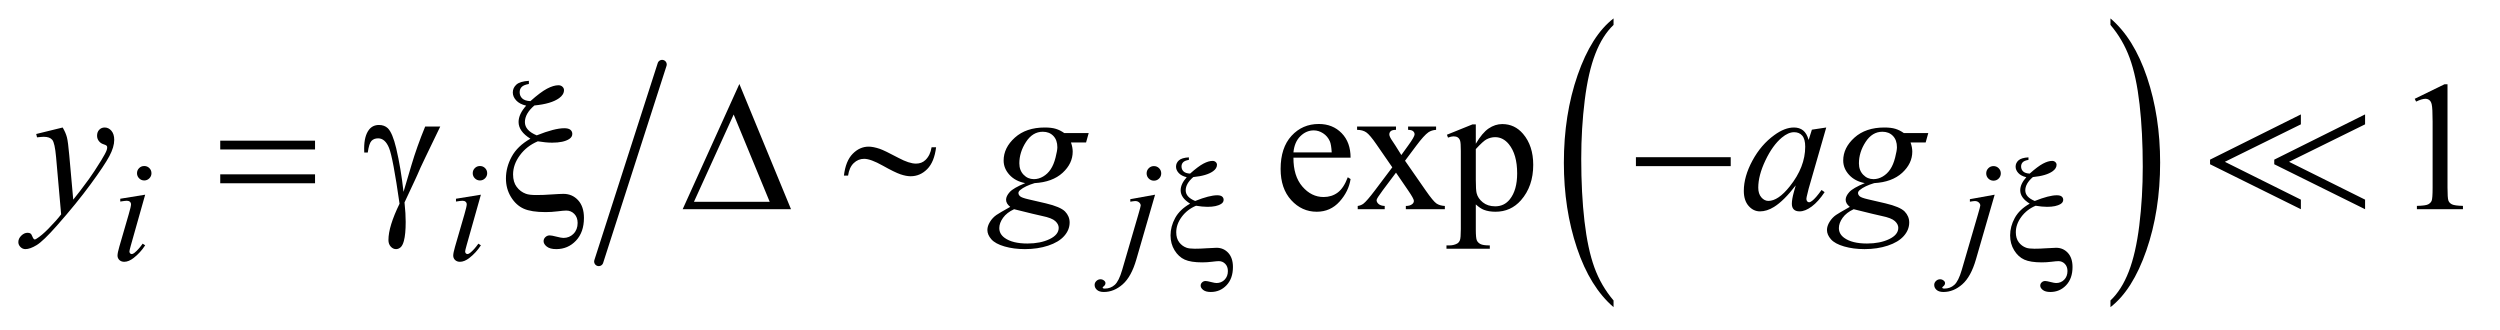 <?xml version="1.0" encoding="UTF-8"?>
<!DOCTYPE svg PUBLIC '-//W3C//DTD SVG 1.0//EN'
          'http://www.w3.org/TR/2001/REC-SVG-20010904/DTD/svg10.dtd'>
<svg stroke-dasharray="none" shape-rendering="auto" xmlns="http://www.w3.org/2000/svg" font-family="'Dialog'" text-rendering="auto" width="212" fill-opacity="1" color-interpolation="auto" color-rendering="auto" preserveAspectRatio="xMidYMid meet" font-size="12px" viewBox="0 0 212 28" fill="black" xmlns:xlink="http://www.w3.org/1999/xlink" stroke="black" image-rendering="auto" stroke-miterlimit="10" stroke-linecap="square" stroke-linejoin="miter" font-style="normal" stroke-width="1" height="28" stroke-dashoffset="0" font-weight="normal" stroke-opacity="1"
><!--Generated by the Batik Graphics2D SVG Generator--><defs id="genericDefs"
  /><g
  ><defs id="defs1"
    ><clipPath clipPathUnits="userSpaceOnUse" id="clipPath1"
      ><path d="M0.984 1.677 L135.403 1.677 L135.403 19.267 L0.984 19.267 L0.984 1.677 Z"
      /></clipPath
      ><clipPath clipPathUnits="userSpaceOnUse" id="clipPath2"
      ><path d="M31.426 53.761 L31.426 617.536 L4325.988 617.536 L4325.988 53.761 Z"
      /></clipPath
    ></defs
    ><g stroke-width="16" transform="scale(1.576,1.576) translate(-0.984,-1.677) matrix(0.031,0,0,0.031,0,0)" stroke-linejoin="round" stroke-linecap="round"
    ><line y2="508" fill="none" x1="1181" clip-path="url(#clipPath2)" x2="1071" y1="166"
    /></g
    ><g transform="matrix(0.049,0,0,0.049,-1.55,-2.643)"
    ><path d="M2824.062 573.953 L2824.062 585.484 Q2783.406 550.641 2760.742 483.219 Q2738.078 415.797 2738.078 335.641 Q2738.078 252.281 2761.914 183.789 Q2785.75 115.297 2824.062 85.812 L2824.062 97.062 Q2804.906 115.297 2792.602 146.93 Q2780.297 178.562 2774.219 227.219 Q2768.141 275.875 2768.141 328.672 Q2768.141 388.453 2773.75 436.703 Q2779.359 484.953 2790.883 516.727 Q2802.406 548.5 2824.062 573.953 Z" stroke="none" clip-path="url(#clipPath2)"
    /></g
    ><g transform="matrix(0.049,0,0,0.049,-1.55,-2.643)"
    ><path d="M3684.016 97.062 L3684.016 85.812 Q3724.656 120.391 3747.32 187.812 Q3769.984 255.234 3769.984 335.375 Q3769.984 418.75 3746.156 487.375 Q3722.328 556 3684.016 585.484 L3684.016 573.953 Q3703.328 555.734 3715.633 524.102 Q3727.938 492.469 3733.93 443.945 Q3739.922 395.422 3739.922 342.344 Q3739.922 282.844 3734.398 234.453 Q3728.875 186.062 3717.266 154.297 Q3705.656 122.531 3684.016 97.062 Z" stroke="none" clip-path="url(#clipPath2)"
    /></g
    ><g transform="matrix(0.049,0,0,0.049,-1.55,-2.643)"
    ><path d="M2270.062 326.781 C2269.958 348.031 2275.115 364.698 2285.531 376.781 C2295.948 388.865 2308.188 394.906 2322.25 394.906 C2331.625 394.906 2339.776 392.328 2346.703 387.172 C2353.63 382.016 2359.438 373.188 2364.125 360.688 L2368.969 363.812 C2366.781 378.083 2360.427 391.078 2349.906 402.797 C2339.385 414.516 2326.208 420.375 2310.375 420.375 C2293.188 420.375 2278.474 413.682 2266.234 400.297 C2253.995 386.911 2247.875 368.917 2247.875 346.312 C2247.875 321.833 2254.151 302.745 2266.703 289.047 C2279.255 275.349 2295.01 268.5 2313.969 268.5 C2330.01 268.5 2343.188 273.786 2353.5 284.359 C2363.812 294.932 2368.969 309.073 2368.969 326.781 ZM2270.062 317.719 L2336.312 317.719 C2335.791 308.552 2334.698 302.094 2333.031 298.344 C2330.427 292.51 2326.547 287.927 2321.391 284.594 C2316.234 281.26 2310.844 279.594 2305.219 279.594 C2296.573 279.594 2288.838 282.953 2282.016 289.672 C2275.193 296.391 2271.208 305.74 2270.062 317.719 ZM2380.219 272.875 L2447.562 272.875 L2447.562 278.656 C2443.291 278.656 2440.297 279.385 2438.578 280.844 C2436.859 282.302 2436 284.229 2436 286.625 C2436 289.125 2437.823 292.979 2441.469 298.187 C2442.615 299.854 2444.333 302.458 2446.625 306 L2456.781 322.25 L2468.5 306 C2476 295.688 2479.75 289.177 2479.75 286.469 C2479.75 284.281 2478.865 282.432 2477.094 280.922 C2475.323 279.411 2472.458 278.656 2468.5 278.656 L2468.5 272.875 L2516.938 272.875 L2516.938 278.656 C2511.833 278.969 2507.406 280.375 2503.656 282.875 C2498.552 286.417 2491.573 294.125 2482.719 306 L2463.188 332.094 L2498.812 383.344 C2507.562 395.948 2513.812 403.526 2517.562 406.078 C2521.312 408.63 2526.156 410.062 2532.094 410.375 L2532.094 416 L2464.594 416 L2464.594 410.375 C2469.281 410.375 2472.927 409.333 2475.531 407.25 C2477.51 405.792 2478.5 403.865 2478.5 401.469 C2478.5 399.073 2475.167 393.031 2468.5 383.344 L2447.562 352.719 L2424.594 383.344 C2417.51 392.823 2413.969 398.448 2413.969 400.219 C2413.969 402.719 2415.141 404.984 2417.484 407.016 C2419.828 409.047 2423.344 410.167 2428.031 410.375 L2428.031 416 L2381.312 416 L2381.312 410.375 C2385.062 409.854 2388.344 408.552 2391.156 406.469 C2395.115 403.448 2401.781 395.74 2411.156 383.344 L2441.156 343.5 L2413.969 304.125 C2406.26 292.875 2400.297 285.818 2396.078 282.953 C2391.859 280.089 2386.573 278.656 2380.219 278.656 ZM2535.688 287.094 L2579.75 269.281 L2585.688 269.281 L2585.688 302.719 C2593.083 290.115 2600.505 281.286 2607.953 276.234 C2615.401 271.182 2623.24 268.656 2631.469 268.656 C2645.844 268.656 2657.823 274.281 2667.406 285.531 C2679.177 299.281 2685.062 317.198 2685.062 339.281 C2685.062 363.969 2677.979 384.385 2663.812 400.531 C2652.146 413.76 2637.458 420.375 2619.75 420.375 C2612.042 420.375 2605.375 419.281 2599.75 417.094 C2595.583 415.531 2590.896 412.406 2585.688 407.719 L2585.688 451.312 C2585.688 461.104 2586.287 467.328 2587.484 469.984 C2588.682 472.641 2590.766 474.75 2593.734 476.312 C2596.703 477.875 2602.094 478.656 2609.906 478.656 L2609.906 484.438 L2534.906 484.438 L2534.906 478.656 L2538.812 478.656 C2544.541 478.76 2549.438 477.667 2553.5 475.375 C2555.479 474.229 2557.016 472.38 2558.109 469.828 C2559.203 467.276 2559.75 460.792 2559.75 450.375 L2559.75 315.062 C2559.75 305.792 2559.333 299.906 2558.5 297.406 C2557.667 294.906 2556.338 293.031 2554.516 291.781 C2552.693 290.531 2550.219 289.906 2547.094 289.906 C2544.594 289.906 2541.417 290.635 2537.562 292.094 ZM2585.688 311.938 L2585.688 365.375 C2585.688 376.938 2586.156 384.542 2587.094 388.188 C2588.552 394.229 2592.12 399.542 2597.797 404.125 C2603.474 408.708 2610.635 411 2619.281 411 C2629.698 411 2638.135 406.938 2644.594 398.812 C2653.031 388.188 2657.25 373.24 2657.25 353.969 C2657.25 332.094 2652.458 315.271 2642.875 303.5 C2636.208 295.375 2628.292 291.312 2619.125 291.312 C2614.125 291.312 2609.177 292.562 2604.281 295.062 C2600.531 296.938 2594.333 302.562 2585.688 311.938 ZM4210.602 224.906 L4262.165 199.75 L4267.321 199.75 L4267.321 378.656 C4267.321 390.531 4267.815 397.927 4268.805 400.844 C4269.795 403.76 4271.852 406 4274.977 407.562 C4278.102 409.125 4284.456 410.01 4294.04 410.219 L4294.04 416 L4214.352 416 L4214.352 410.219 C4224.352 410.01 4230.81 409.151 4233.727 407.641 C4236.644 406.13 4238.675 404.099 4239.821 401.547 C4240.967 398.995 4241.54 391.365 4241.54 378.656 L4241.54 264.281 C4241.54 248.865 4241.019 238.969 4239.977 234.594 C4239.248 231.261 4237.92 228.813 4235.993 227.25 C4234.066 225.688 4231.748 224.906 4229.04 224.906 C4225.185 224.906 4219.821 226.521 4212.946 229.75 Z" stroke="none" clip-path="url(#clipPath2)"
    /></g
    ><g transform="matrix(0.049,0,0,0.049,-1.55,-2.643)"
    ><path d="M281.25 341.25 Q286.5 341.25 290.125 344.875 Q293.75 348.5 293.75 353.75 Q293.75 358.875 290.062 362.562 Q286.375 366.25 281.25 366.25 Q276.125 366.25 272.438 362.562 Q268.75 358.875 268.75 353.75 Q268.75 348.5 272.375 344.875 Q276 341.25 281.25 341.25 ZM282.875 390.875 L258.125 478.5 Q255.625 487.375 255.625 489.125 Q255.625 491.125 256.812 492.375 Q258 493.625 259.625 493.625 Q261.5 493.625 264.125 491.625 Q271.25 486 278.5 475.625 L282.875 478.5 Q274.375 491.5 262.875 500.375 Q254.375 507 246.625 507 Q241.5 507 238.25 503.938 Q235 500.875 235 496.25 Q235 491.625 238.125 480.875 L254.375 424.875 Q258.375 411.125 258.375 407.625 Q258.375 404.875 256.438 403.125 Q254.5 401.375 251.125 401.375 Q248.375 401.375 239.75 402.75 L239.75 397.875 L282.875 390.875 ZM862.25 341.25 Q867.5 341.25 871.125 344.875 Q874.75 348.5 874.75 353.75 Q874.75 358.875 871.062 362.562 Q867.375 366.25 862.25 366.25 Q857.125 366.25 853.438 362.562 Q849.75 358.875 849.75 353.75 Q849.75 348.5 853.375 344.875 Q857 341.25 862.25 341.25 ZM863.875 390.875 L839.125 478.5 Q836.625 487.375 836.625 489.125 Q836.625 491.125 837.812 492.375 Q839 493.625 840.625 493.625 Q842.5 493.625 845.125 491.625 Q852.25 486 859.5 475.625 L863.875 478.5 Q855.375 491.5 843.875 500.375 Q835.375 507 827.625 507 Q822.5 507 819.25 503.938 Q816 500.875 816 496.25 Q816 491.625 819.125 480.875 L835.375 424.875 Q839.375 411.125 839.375 407.625 Q839.375 404.875 837.438 403.125 Q835.5 401.375 832.125 401.375 Q829.375 401.375 820.75 402.75 L820.75 397.875 L863.875 390.875 ZM2028.625 341.375 Q2033.875 341.375 2037.562 345.062 Q2041.25 348.75 2041.25 354 Q2041.25 359.25 2037.562 362.938 Q2033.875 366.625 2028.625 366.625 Q2023.375 366.625 2019.688 362.938 Q2016 359.25 2016 354 Q2016 348.75 2019.688 345.062 Q2023.375 341.375 2028.625 341.375 ZM2030.625 390.875 L1998.25 502.75 Q1989.625 532.75 1974.562 546 Q1959.5 559.25 1942 559.25 Q1934.125 559.25 1930.062 555.625 Q1926 552 1926 547 Q1926 543.125 1929.062 540.188 Q1932.125 537.25 1936.125 537.25 Q1939.75 537.25 1942.5 539.625 Q1944.75 541.5 1944.75 543.875 Q1944.75 547.125 1941.625 549.5 Q1939.875 550.875 1939.875 551.75 L1940.125 552.375 Q1940.5 552.875 1941.25 553.125 Q1942 553.375 1943.5 553.375 Q1953.625 553.375 1960.812 546.938 Q1968 540.5 1973.625 521.25 L2001.625 425.25 Q2005.75 411.125 2005.75 409.625 Q2005.75 406.625 2003.062 404.25 Q2000.375 401.875 1996.25 401.875 Q1994.625 401.875 1992.5 402.25 Q1990.875 402.5 1987.75 403 L1987.75 398.625 L2030.625 390.875 ZM3481.625 341.375 Q3486.875 341.375 3490.562 345.062 Q3494.25 348.75 3494.25 354 Q3494.25 359.25 3490.562 362.938 Q3486.875 366.625 3481.625 366.625 Q3476.375 366.625 3472.688 362.938 Q3469 359.25 3469 354 Q3469 348.75 3472.688 345.062 Q3476.375 341.375 3481.625 341.375 ZM3483.625 390.875 L3451.25 502.75 Q3442.625 532.75 3427.562 546 Q3412.5 559.25 3395 559.25 Q3387.125 559.25 3383.062 555.625 Q3379 552 3379 547 Q3379 543.125 3382.062 540.188 Q3385.125 537.25 3389.125 537.25 Q3392.75 537.25 3395.5 539.625 Q3397.75 541.5 3397.75 543.875 Q3397.75 547.125 3394.625 549.5 Q3392.875 550.875 3392.875 551.75 L3393.125 552.375 Q3393.5 552.875 3394.25 553.125 Q3395 553.375 3396.5 553.375 Q3406.625 553.375 3413.812 546.938 Q3421 540.5 3426.625 521.25 L3454.625 425.25 Q3458.75 411.125 3458.75 409.625 Q3458.75 406.625 3456.062 404.25 Q3453.375 401.875 3449.25 401.875 Q3447.625 401.875 3445.5 402.25 Q3443.875 402.5 3440.75 403 L3440.75 398.625 L3483.625 390.875 Z" stroke="none" clip-path="url(#clipPath2)"
    /></g
    ><g transform="matrix(0.049,0,0,0.049,-1.55,-2.643)"
    ><path d="M140.094 274.594 Q145.406 283.656 147.438 291.547 Q149.469 299.438 151.5 322.562 L158.375 399.438 Q167.75 388.188 185.562 363.812 Q194.156 351.938 206.812 331.469 Q214.469 318.969 216.188 313.969 Q217.125 311.469 217.125 308.812 Q217.125 307.094 216.031 306 Q214.938 304.906 210.328 303.422 Q205.719 301.938 202.672 297.953 Q199.625 293.969 199.625 288.812 Q199.625 282.406 203.375 278.5 Q207.125 274.594 212.75 274.594 Q219.625 274.594 224.469 280.297 Q229.312 286 229.312 296 Q229.312 308.344 220.875 324.203 Q212.438 340.062 188.375 372.875 Q164.312 405.688 130.094 444.438 Q106.5 471.156 95.094 478.109 Q83.688 485.062 75.562 485.062 Q70.719 485.062 67.047 481.391 Q63.375 477.719 63.375 472.875 Q63.375 466.781 68.453 461.781 Q73.531 456.781 79.469 456.781 Q82.594 456.781 84.625 458.188 Q85.875 458.969 87.359 462.641 Q88.844 466.312 90.094 467.562 Q90.875 468.344 91.969 468.344 Q92.906 468.344 95.25 466.781 Q103.844 461.469 115.25 449.906 Q130.25 434.594 137.438 424.906 L128.688 325.844 Q126.5 301.312 122.125 296 Q117.75 290.688 107.438 290.688 Q104.156 290.688 95.719 291.625 L94.312 285.844 L140.094 274.594 ZM1915.719 284.281 L1911.188 300.531 L1885.094 300.531 Q1888.062 308.969 1888.062 316.312 Q1888.062 336.938 1870.562 353.031 Q1852.906 369.125 1822.125 370.844 Q1805.562 375.844 1797.281 382.719 Q1794.156 385.219 1794.156 387.875 Q1794.156 391 1796.969 393.578 Q1799.781 396.156 1811.188 398.812 L1841.5 405.844 Q1866.656 411.781 1874.781 419.906 Q1882.75 428.188 1882.75 438.969 Q1882.75 451.781 1873.297 462.406 Q1863.844 473.031 1845.641 479.047 Q1827.438 485.062 1805.406 485.062 Q1786.031 485.062 1770.094 480.453 Q1754.156 475.844 1747.281 468.031 Q1740.406 460.219 1740.406 451.938 Q1740.406 445.219 1744.859 437.953 Q1749.312 430.688 1756.031 426 Q1760.25 423.031 1779.938 411.938 Q1772.75 406.312 1772.75 399.594 Q1772.75 393.344 1779.078 386.312 Q1785.406 379.281 1805.875 370.844 Q1788.688 367.562 1778.609 356.469 Q1768.531 345.375 1768.531 331.781 Q1768.531 309.594 1787.984 292.094 Q1807.438 274.594 1839.781 274.594 Q1851.5 274.594 1859 276.938 Q1866.5 279.281 1873.531 284.281 L1915.719 284.281 ZM1861.5 308.812 Q1861.5 296.312 1854.547 289.125 Q1847.594 281.938 1836.344 281.938 Q1818.688 281.938 1807.203 299.672 Q1795.719 317.406 1795.719 336.625 Q1795.719 348.656 1803.062 356.312 Q1810.406 363.969 1820.875 363.969 Q1829.156 363.969 1836.891 359.438 Q1844.625 354.906 1849.938 346.938 Q1855.25 338.969 1858.375 326.625 Q1861.5 314.281 1861.5 308.812 ZM1786.656 416 Q1774 421.781 1767.516 430.844 Q1761.031 439.906 1761.031 448.656 Q1761.031 458.969 1770.406 465.688 Q1783.844 475.375 1809.781 475.375 Q1832.125 475.375 1847.984 467.797 Q1863.844 460.219 1863.844 448.188 Q1863.844 442.094 1857.984 436.625 Q1852.125 431.156 1835.25 427.719 Q1826.031 425.844 1786.656 416 ZM3192.156 274.594 L3161.688 380.531 L3158.25 394.75 Q3157.781 396.781 3157.781 398.188 Q3157.781 400.688 3159.344 402.562 Q3160.594 403.969 3162.469 403.969 Q3164.5 403.969 3167.781 401.469 Q3173.875 396.938 3184.031 382.719 L3189.344 386.469 Q3178.562 402.719 3167.156 411.234 Q3155.75 419.75 3146.062 419.75 Q3139.344 419.75 3135.984 416.391 Q3132.625 413.031 3132.625 406.625 Q3132.625 398.969 3136.062 386.469 L3139.344 374.75 Q3118.875 401.469 3101.688 412.094 Q3089.344 419.75 3077.469 419.75 Q3066.062 419.75 3057.781 410.297 Q3049.5 400.844 3049.5 384.281 Q3049.5 359.438 3064.422 331.859 Q3079.344 304.281 3102.312 287.719 Q3120.281 274.594 3136.219 274.594 Q3145.75 274.594 3152.078 279.594 Q3158.406 284.594 3161.688 296.156 L3167.312 278.344 L3192.156 274.594 ZM3136.531 282.719 Q3126.531 282.719 3115.281 292.094 Q3099.344 305.375 3086.922 331.469 Q3074.5 357.562 3074.5 378.656 Q3074.5 389.281 3079.812 395.453 Q3085.125 401.625 3092 401.625 Q3109.031 401.625 3129.031 376.469 Q3155.75 343.031 3155.75 307.875 Q3155.75 294.594 3150.594 288.656 Q3145.438 282.719 3136.531 282.719 ZM3368.719 284.281 L3364.188 300.531 L3338.094 300.531 Q3341.062 308.969 3341.062 316.312 Q3341.062 336.938 3323.562 353.031 Q3305.906 369.125 3275.125 370.844 Q3258.562 375.844 3250.281 382.719 Q3247.156 385.219 3247.156 387.875 Q3247.156 391 3249.969 393.578 Q3252.781 396.156 3264.188 398.812 L3294.5 405.844 Q3319.656 411.781 3327.781 419.906 Q3335.75 428.188 3335.75 438.969 Q3335.75 451.781 3326.297 462.406 Q3316.844 473.031 3298.641 479.047 Q3280.438 485.062 3258.406 485.062 Q3239.031 485.062 3223.094 480.453 Q3207.156 475.844 3200.281 468.031 Q3193.406 460.219 3193.406 451.938 Q3193.406 445.219 3197.859 437.953 Q3202.312 430.688 3209.031 426 Q3213.25 423.031 3232.938 411.938 Q3225.75 406.312 3225.75 399.594 Q3225.75 393.344 3232.078 386.312 Q3238.406 379.281 3258.875 370.844 Q3241.688 367.562 3231.609 356.469 Q3221.531 345.375 3221.531 331.781 Q3221.531 309.594 3240.984 292.094 Q3260.438 274.594 3292.781 274.594 Q3304.5 274.594 3312 276.938 Q3319.5 279.281 3326.531 284.281 L3368.719 284.281 ZM3314.5 308.812 Q3314.5 296.312 3307.547 289.125 Q3300.594 281.938 3289.344 281.938 Q3271.688 281.938 3260.203 299.672 Q3248.719 317.406 3248.719 336.625 Q3248.719 348.656 3256.062 356.312 Q3263.406 363.969 3273.875 363.969 Q3282.156 363.969 3289.891 359.438 Q3297.625 354.906 3302.938 346.938 Q3308.25 338.969 3311.375 326.625 Q3314.5 314.281 3314.5 308.812 ZM3239.656 416 Q3227 421.781 3220.516 430.844 Q3214.031 439.906 3214.031 448.656 Q3214.031 458.969 3223.406 465.688 Q3236.844 475.375 3262.781 475.375 Q3285.125 475.375 3300.984 467.797 Q3316.844 460.219 3316.844 448.188 Q3316.844 442.094 3310.984 436.625 Q3305.125 431.156 3288.25 427.719 Q3279.031 425.844 3239.656 416 Z" stroke="none" clip-path="url(#clipPath2)"
    /></g
    ><g transform="matrix(0.049,0,0,0.049,-1.55,-2.643)"
    ><path d="M2089.125 326.25 L2089.125 330.625 Q2081.875 331.875 2079.125 334.812 Q2076.375 337.75 2076.375 342 Q2076.375 347.25 2079.938 350.625 Q2083.5 354 2091.25 354.375 Q2105.25 341.875 2114.25 337.125 Q2123.25 332.375 2130.125 332.375 Q2133.375 332.375 2135.562 334.375 Q2137.75 336.375 2137.75 339.125 Q2137.75 345.375 2131 350.25 Q2120.125 358.125 2096.75 360.375 Q2083.625 371.625 2083.625 383.375 Q2083.625 395 2100 401.75 Q2112.5 396.75 2122 394.312 Q2131.5 391.875 2138.125 391.875 Q2144 391.875 2146.625 394.062 Q2149.25 396.25 2149.25 399.75 Q2149.25 404.125 2144.875 406.875 Q2137 411.875 2121.375 411.875 Q2116.875 411.875 2111.875 411.375 Q2106.875 410.875 2101.5 410 Q2086.125 416.5 2076.688 429.312 Q2067.25 442.125 2067.25 455.875 Q2067.25 466.5 2072.312 473.188 Q2077.375 479.875 2085 482.625 Q2089.625 484.375 2099.375 484.375 Q2109.375 484.375 2119.25 483.625 Q2132.75 482.75 2137 482.75 Q2149.125 482.75 2157.25 491.5 Q2165.375 500.375 2165.375 516 Q2165.375 535.875 2154.312 547.562 Q2143.25 559.25 2127 559.25 Q2118.375 559.25 2113.938 555.75 Q2109.5 552.25 2109.5 548.25 Q2109.5 545 2112 542.625 Q2114.5 540.25 2118 540.25 Q2120.625 540.25 2127.375 542 Q2134.125 543.75 2137 543.75 Q2145.25 543.75 2150.938 538 Q2156.625 532.25 2156.625 523 Q2156.625 515.25 2152.062 510.562 Q2147.5 505.875 2141 505.875 Q2137.375 505.875 2128.938 506.938 Q2120.5 508 2112.25 508 Q2092.5 508 2081.938 503.25 Q2071.375 498.5 2064.375 487.125 Q2057.375 475.75 2057.375 461.375 Q2057.375 445.875 2065.375 431.188 Q2073.375 416.5 2091.25 406.375 Q2074.875 396.25 2074.875 383.25 Q2074.875 372.375 2085.375 360.625 Q2076.25 358.5 2071.562 353.375 Q2066.875 348.25 2066.875 342.375 Q2066.875 336 2071.812 331.5 Q2076.75 327 2089.125 326.25 ZM3542.125 326.25 L3542.125 330.625 Q3534.875 331.875 3532.125 334.812 Q3529.375 337.75 3529.375 342 Q3529.375 347.25 3532.938 350.625 Q3536.5 354 3544.25 354.375 Q3558.25 341.875 3567.25 337.125 Q3576.25 332.375 3583.125 332.375 Q3586.375 332.375 3588.562 334.375 Q3590.75 336.375 3590.75 339.125 Q3590.75 345.375 3584 350.25 Q3573.125 358.125 3549.75 360.375 Q3536.625 371.625 3536.625 383.375 Q3536.625 395 3553 401.75 Q3565.5 396.75 3575 394.312 Q3584.5 391.875 3591.125 391.875 Q3597 391.875 3599.625 394.062 Q3602.25 396.25 3602.25 399.75 Q3602.25 404.125 3597.875 406.875 Q3590 411.875 3574.375 411.875 Q3569.875 411.875 3564.875 411.375 Q3559.875 410.875 3554.5 410 Q3539.125 416.5 3529.688 429.312 Q3520.25 442.125 3520.25 455.875 Q3520.25 466.5 3525.312 473.188 Q3530.375 479.875 3538 482.625 Q3542.625 484.375 3552.375 484.375 Q3562.375 484.375 3572.25 483.625 Q3585.75 482.75 3590 482.75 Q3602.125 482.75 3610.25 491.5 Q3618.375 500.375 3618.375 516 Q3618.375 535.875 3607.312 547.562 Q3596.25 559.25 3580 559.25 Q3571.375 559.25 3566.938 555.75 Q3562.5 552.25 3562.5 548.25 Q3562.5 545 3565 542.625 Q3567.5 540.25 3571 540.25 Q3573.625 540.25 3580.375 542 Q3587.125 543.75 3590 543.75 Q3598.25 543.75 3603.938 538 Q3609.625 532.25 3609.625 523 Q3609.625 515.25 3605.062 510.562 Q3600.5 505.875 3594 505.875 Q3590.375 505.875 3581.938 506.938 Q3573.5 508 3565.25 508 Q3545.5 508 3534.938 503.25 Q3524.375 498.5 3517.375 487.125 Q3510.375 475.75 3510.375 461.375 Q3510.375 445.875 3518.375 431.188 Q3526.375 416.5 3544.25 406.375 Q3527.875 396.25 3527.875 383.25 Q3527.875 372.375 3538.375 360.625 Q3529.25 358.5 3524.562 353.375 Q3519.875 348.25 3519.875 342.375 Q3519.875 336 3524.812 331.5 Q3529.75 327 3542.125 326.25 Z" stroke="none" clip-path="url(#clipPath2)"
    /></g
    ><g transform="matrix(0.049,0,0,0.049,-1.55,-2.643)"
    ><path d="M412.781 297.406 L576.844 297.406 L576.844 312.562 L412.781 312.562 ZM412.781 355.688 L576.844 355.688 L576.844 371.156 L412.781 371.156 ZM767.469 272.875 L793.562 272.875 C791.896 276.625 783.302 294.438 767.781 326.312 C761.323 339.646 756.688 349.75 753.875 356.625 C752.625 359.438 751.219 362.51 749.656 365.844 L731.688 404.281 C732.417 410.948 732.938 417.094 733.25 422.719 C733.562 428.344 733.719 433.448 733.719 438.031 C733.719 452.198 732.677 463.135 730.594 470.844 C729.135 476.26 727.208 479.984 724.812 482.016 C722.417 484.047 719.812 485.062 717 485.062 C713.562 485.062 710.516 483.604 707.859 480.688 C705.203 477.771 703.875 474.021 703.875 469.438 C703.875 461.417 705.49 452.172 708.719 441.703 C711.948 431.234 716.74 419.49 723.094 406.469 C715.49 353.135 709.422 320.948 704.891 309.906 C700.359 298.865 694.083 293.344 686.062 293.344 C681.167 293.344 677.312 294.828 674.5 297.797 C671.688 300.766 669.552 307.458 668.094 317.875 L662 317.875 C661.896 314.75 661.844 312.406 661.844 310.844 C661.844 296.469 664.656 285.635 670.281 278.344 C674.552 272.927 680.281 270.219 687.469 270.219 C693.719 270.219 698.823 272.094 702.781 275.844 C708.198 281.156 713.042 292.719 717.312 310.531 C722.729 333.656 726.948 358.813 729.969 386 L743.719 339.594 C749.865 318.76 757.781 296.521 767.469 272.875 ZM946.906 193.812 L946.906 199.281 C940.865 200.323 936.698 202.068 934.406 204.516 C932.115 206.964 930.969 209.958 930.969 213.5 C930.969 217.875 932.453 221.469 935.422 224.281 C938.391 227.094 943.104 228.656 949.563 228.969 C961.229 218.552 970.813 211.365 978.313 207.406 C985.813 203.448 992.427 201.469 998.156 201.469 C1000.865 201.469 1003.13 202.302 1004.953 203.969 C1006.776 205.636 1007.688 207.615 1007.688 209.906 C1007.688 215.115 1004.875 219.75 999.25 223.812 C990.188 230.375 975.917 234.594 956.438 236.469 C945.5 245.844 940.031 255.427 940.031 265.219 C940.031 274.906 946.854 282.562 960.5 288.188 C970.917 284.021 980.083 280.922 988 278.891 C995.917 276.859 1002.635 275.844 1008.156 275.844 C1013.052 275.844 1016.594 276.755 1018.781 278.578 C1020.969 280.401 1022.062 282.771 1022.062 285.688 C1022.062 289.333 1020.24 292.302 1016.594 294.594 C1010.031 298.76 1000.24 300.844 987.219 300.844 C983.469 300.844 979.51 300.635 975.344 300.219 C971.177 299.802 966.854 299.229 962.375 298.5 C949.562 303.917 939.224 311.964 931.359 322.641 C923.495 333.318 919.562 344.385 919.562 355.844 C919.562 364.698 921.672 371.911 925.891 377.484 C930.109 383.057 935.396 386.99 941.75 389.281 C945.604 390.74 951.594 391.469 959.719 391.469 C968.052 391.469 976.333 391.156 984.562 390.531 C995.812 389.802 1003.208 389.438 1006.75 389.438 C1016.854 389.438 1025.292 393.083 1032.062 400.375 C1038.833 407.771 1042.219 417.979 1042.219 431 C1042.219 447.563 1037.609 460.714 1028.39 470.453 C1019.172 480.193 1007.792 485.062 994.25 485.062 C987.062 485.062 981.62 483.604 977.922 480.688 C974.224 477.771 972.375 474.646 972.375 471.312 C972.375 468.604 973.417 466.26 975.5 464.281 C977.583 462.302 980.083 461.312 983 461.312 C985.187 461.312 989.094 462.042 994.719 463.5 C1000.344 464.958 1004.354 465.688 1006.75 465.688 C1013.625 465.688 1019.432 463.292 1024.172 458.5 C1028.911 453.708 1031.281 447.458 1031.281 439.75 C1031.281 433.292 1029.38 428.109 1025.578 424.203 C1021.776 420.297 1017.167 418.344 1011.75 418.344 C1008.729 418.344 1003.703 418.786 996.672 419.672 C989.64 420.557 982.687 421 975.812 421 C959.354 421 946.724 419.021 937.922 415.062 C929.12 411.104 921.802 404.385 915.968 394.906 C910.135 385.427 907.218 374.698 907.218 362.719 C907.218 349.802 910.552 337.224 917.218 324.984 C923.885 312.745 934.666 302.406 949.562 293.969 C935.916 285.531 929.093 275.896 929.093 265.062 C929.093 256 933.468 246.573 942.218 236.781 C934.614 235.01 928.859 231.99 924.953 227.719 C921.047 223.448 919.093 218.865 919.093 213.969 C919.093 208.656 921.151 204.125 925.265 200.375 C929.38 196.625 936.593 194.438 946.906 193.812 ZM1400.562 416 L1213.062 416 L1311.188 199.281 ZM1363.688 403.188 L1301.344 252.094 L1232.594 403.188 ZM1643.844 308.802 L1651.656 308.802 C1649.573 325.781 1644.443 338.385 1636.265 346.615 C1628.088 354.844 1618.531 358.958 1607.594 358.958 C1602.489 358.958 1596.63 357.839 1590.015 355.599 C1583.401 353.36 1573.141 348.333 1559.234 340.521 C1545.328 332.708 1534.625 328.802 1527.125 328.802 C1520.25 328.802 1514.234 331.276 1509.078 336.224 C1503.922 341.172 1500.667 348.385 1499.312 357.865 L1492.125 357.865 C1494.104 340.99 1499.156 328.411 1507.281 320.13 C1515.406 311.849 1524.625 307.708 1534.937 307.708 C1540.042 307.708 1546.396 308.958 1554 311.458 C1559.521 313.333 1570.406 318.594 1586.656 327.24 C1598.948 333.802 1609 337.083 1616.812 337.083 C1623.479 337.083 1628.948 335 1633.219 330.833 C1638.843 325.417 1642.385 318.073 1643.844 308.802 ZM2862.781 326 L3026.844 326 L3026.844 341.469 L2862.781 341.469 ZM4013.562 251.938 L4013.562 269.125 L3882 333.969 L4013.562 399.438 L4013.562 416 L3856.375 338.188 L3856.375 330.219 ZM4124.665 251.938 L4124.665 269.125 L3993.102 333.969 L4124.665 399.438 L4124.665 416 L3967.477 338.188 L3967.477 330.219 Z" stroke="none" clip-path="url(#clipPath2)"
    /></g
  ></g
></svg
>
